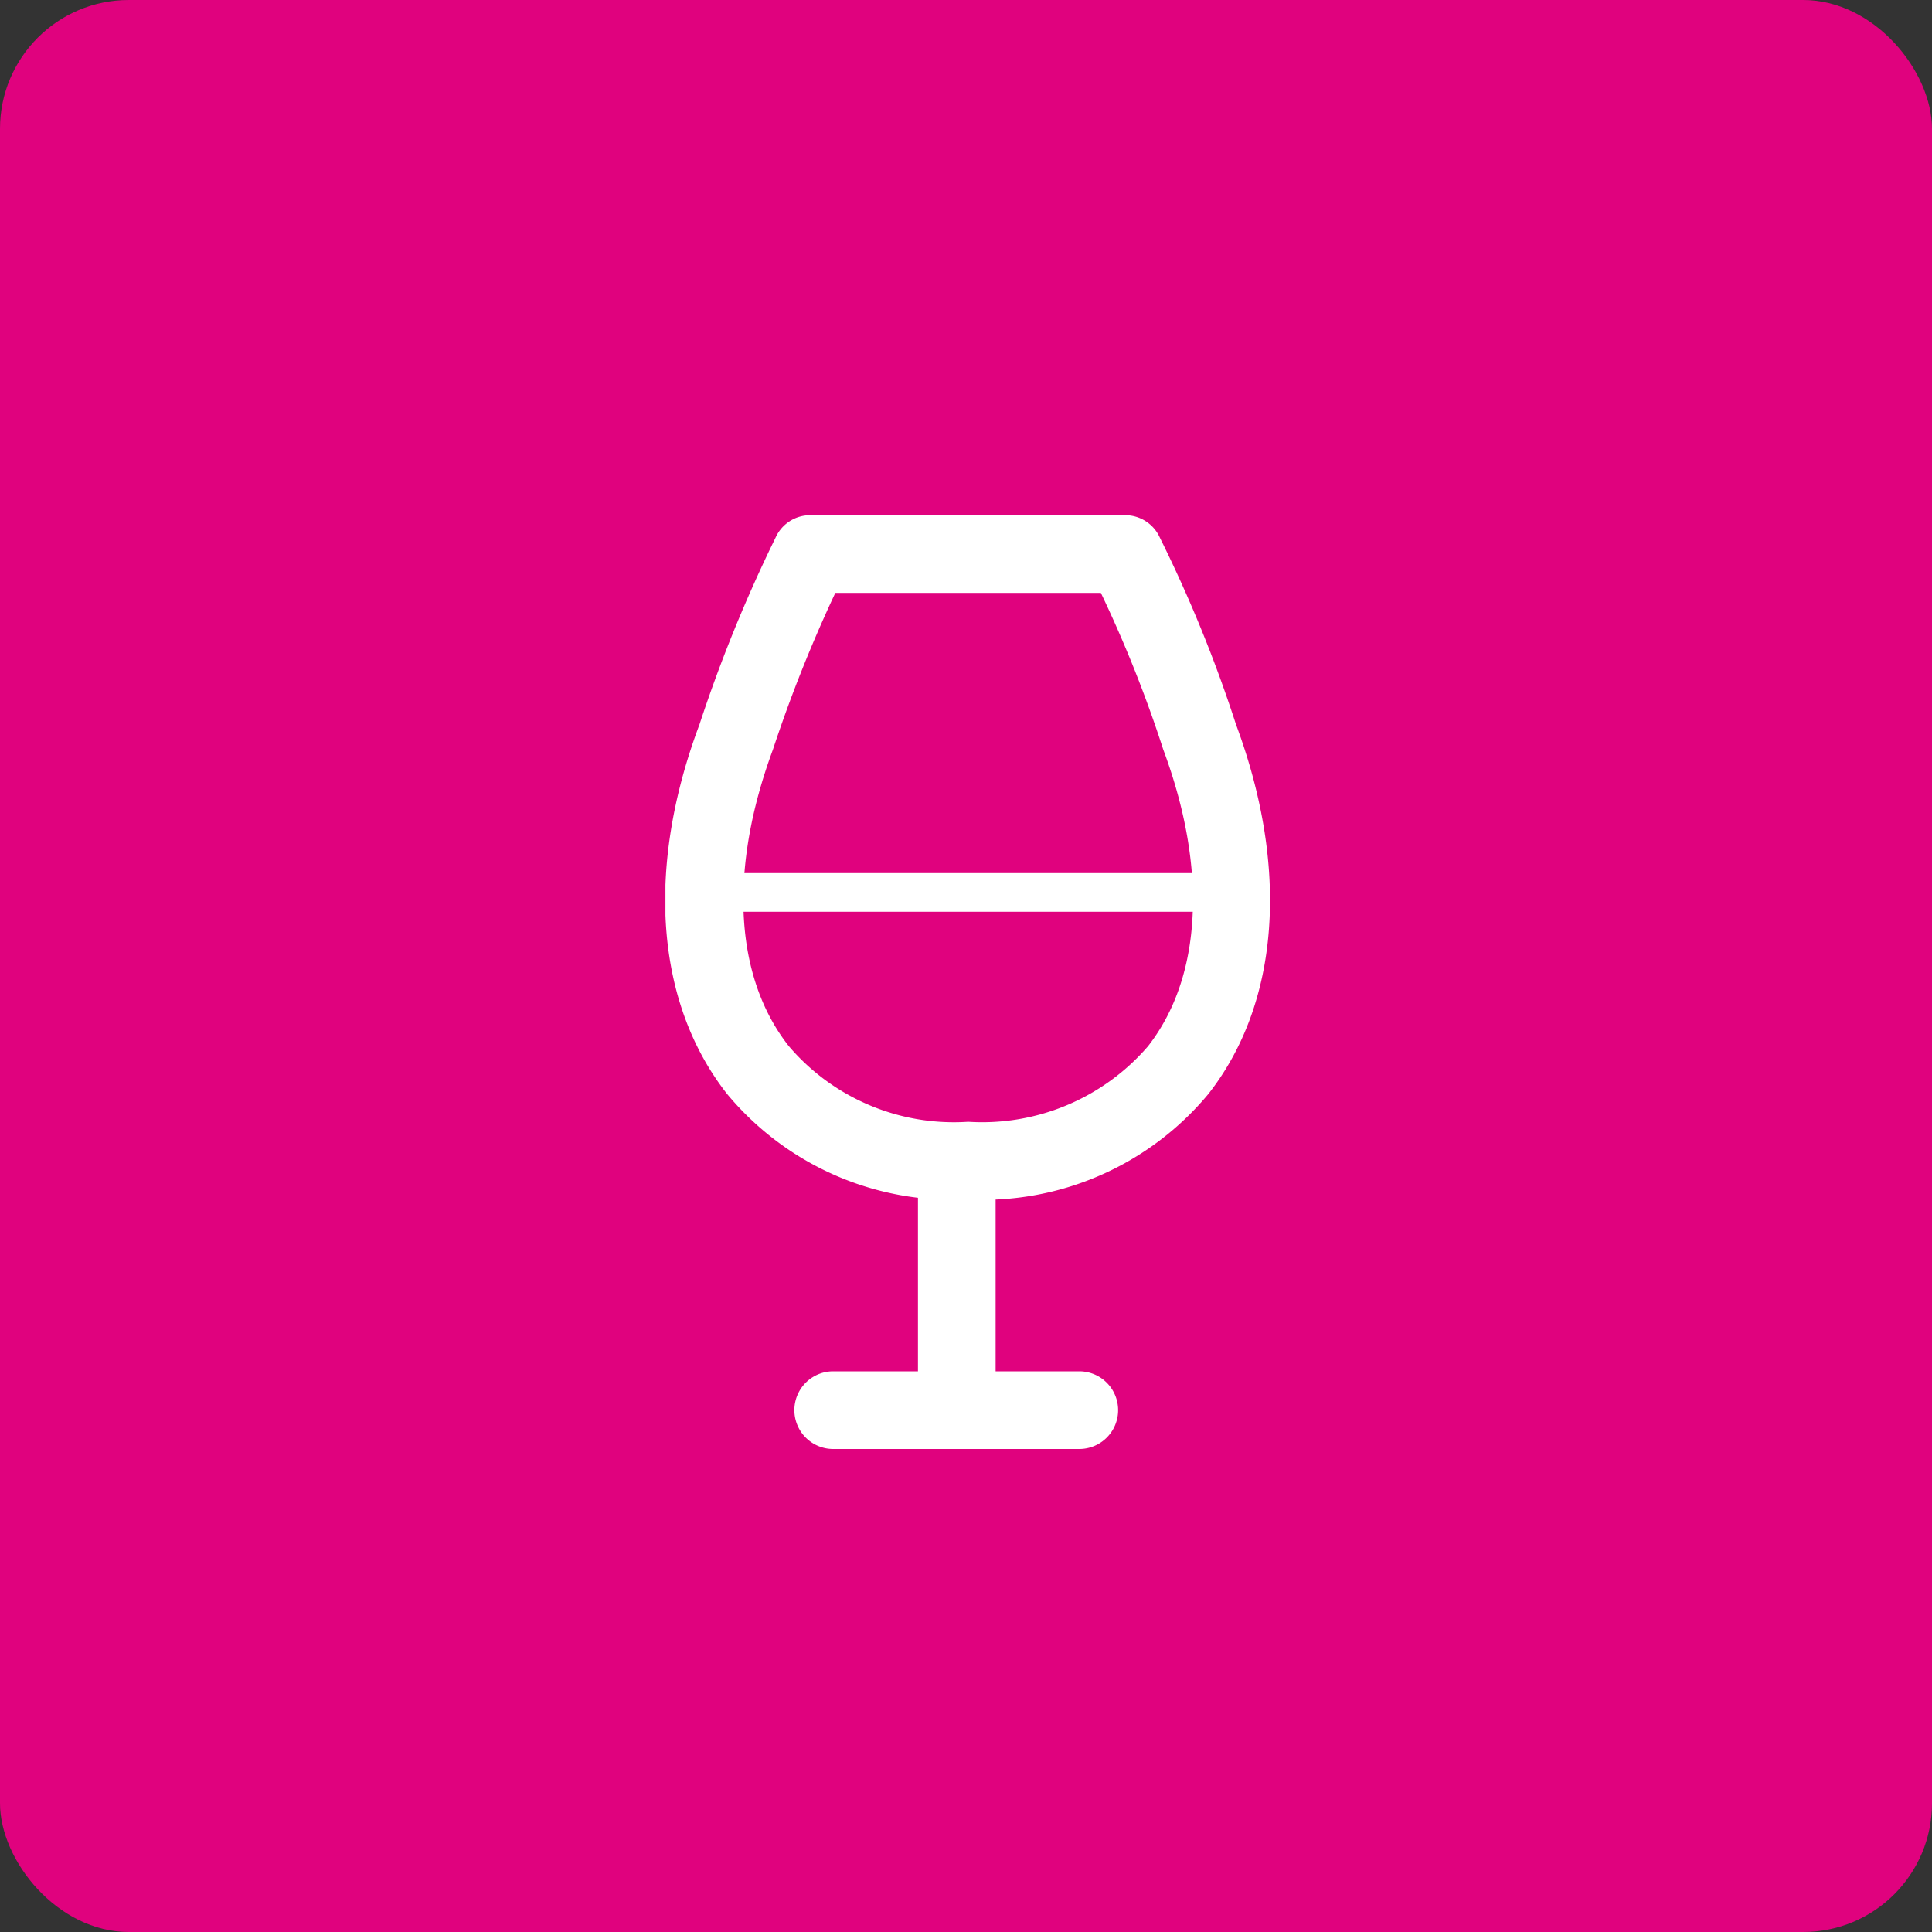 <svg xmlns="http://www.w3.org/2000/svg" xmlns:xlink="http://www.w3.org/1999/xlink" width="30" height="30" viewBox="0 0 30 30">
  <rect x="0" y="0" width="30" height="30" fill="#333333" stroke="none"/>
  <defs>
    <clipPath id="clip-path">
      <rect id="Retângulo_1203" data-name="Retângulo 1203" width="9.387" height="14.5" fill="#fff"/>
    </clipPath>
  </defs>
  <g id="Grupo_492" data-name="Grupo 492" transform="translate(-420 -2410)">
    <rect id="Retângulo_721" data-name="Retângulo 721" width="30" height="30" rx="2" transform="translate(420 2410)" fill="#e0027e"/>
    <g id="_09-salao-de-festas" data-name="09-salao-de-festas" transform="translate(430.333 2418)">
      <g id="Grupo_981" data-name="Grupo 981">
        <g id="Grupo_977" data-name="Grupo 977" clip-path="url(#clip-path)">
          <path id="Caminho_7325" data-name="Caminho 7325" d="M2.638,1.206a21.869,21.869,0,0,0-.969,2.433c-.689,1.862-.6,3.531.248,4.607A3.369,3.369,0,0,0,4.7,9.419,3.4,3.4,0,0,0,7.493,8.246c.84-1.076.926-2.756.237-4.607a19.643,19.643,0,0,0-.969-2.433H2.638Zm2.056,9.419A4.552,4.552,0,0,1,.958,8.988C-.15,7.578-.312,5.49.528,3.251A22.708,22.708,0,0,1,1.712.344.589.589,0,0,1,2.25,0H7.137a.589.589,0,0,1,.538.344A21.227,21.227,0,0,1,8.86,3.251c.829,2.228.678,4.327-.431,5.738a4.552,4.552,0,0,1-3.735,1.636" transform="translate(0)" fill="#fff"/>
        </g>
        <g id="Grupo_978" data-name="Grupo 978" clip-path="url(#clip-path)">
          <path id="Caminho_7326" data-name="Caminho 7326" d="M4.243,13.827a.6.6,0,0,1-.6-.6V9.4a.6.6,0,1,1,1.206,0v3.821a.6.6,0,0,1-.6.6" transform="translate(0.278 0.673)" fill="#fff"/>
        </g>
        <g id="Grupo_979" data-name="Grupo 979" clip-path="url(#clip-path)">
          <path id="Caminho_7327" data-name="Caminho 7327" d="M6.284,13.556H2.463a.6.6,0,0,1,0-1.206H6.284a.6.6,0,0,1,0,1.206" transform="translate(0.142 0.944)" fill="#fff"/>
        </g>
        <g id="Grupo_980" data-name="Grupo 980" clip-path="url(#clip-path)">
          <path id="Caminho_7328" data-name="Caminho 7328" d="M8.6,5.763H.671a.3.3,0,1,1,0-.6H8.6a.308.308,0,0,1,.3.3.3.3,0,0,1-.3.3" transform="translate(0.028 0.395)" fill="#fff"/>
        </g>
      </g>
    </g>
  </g>
</svg>
